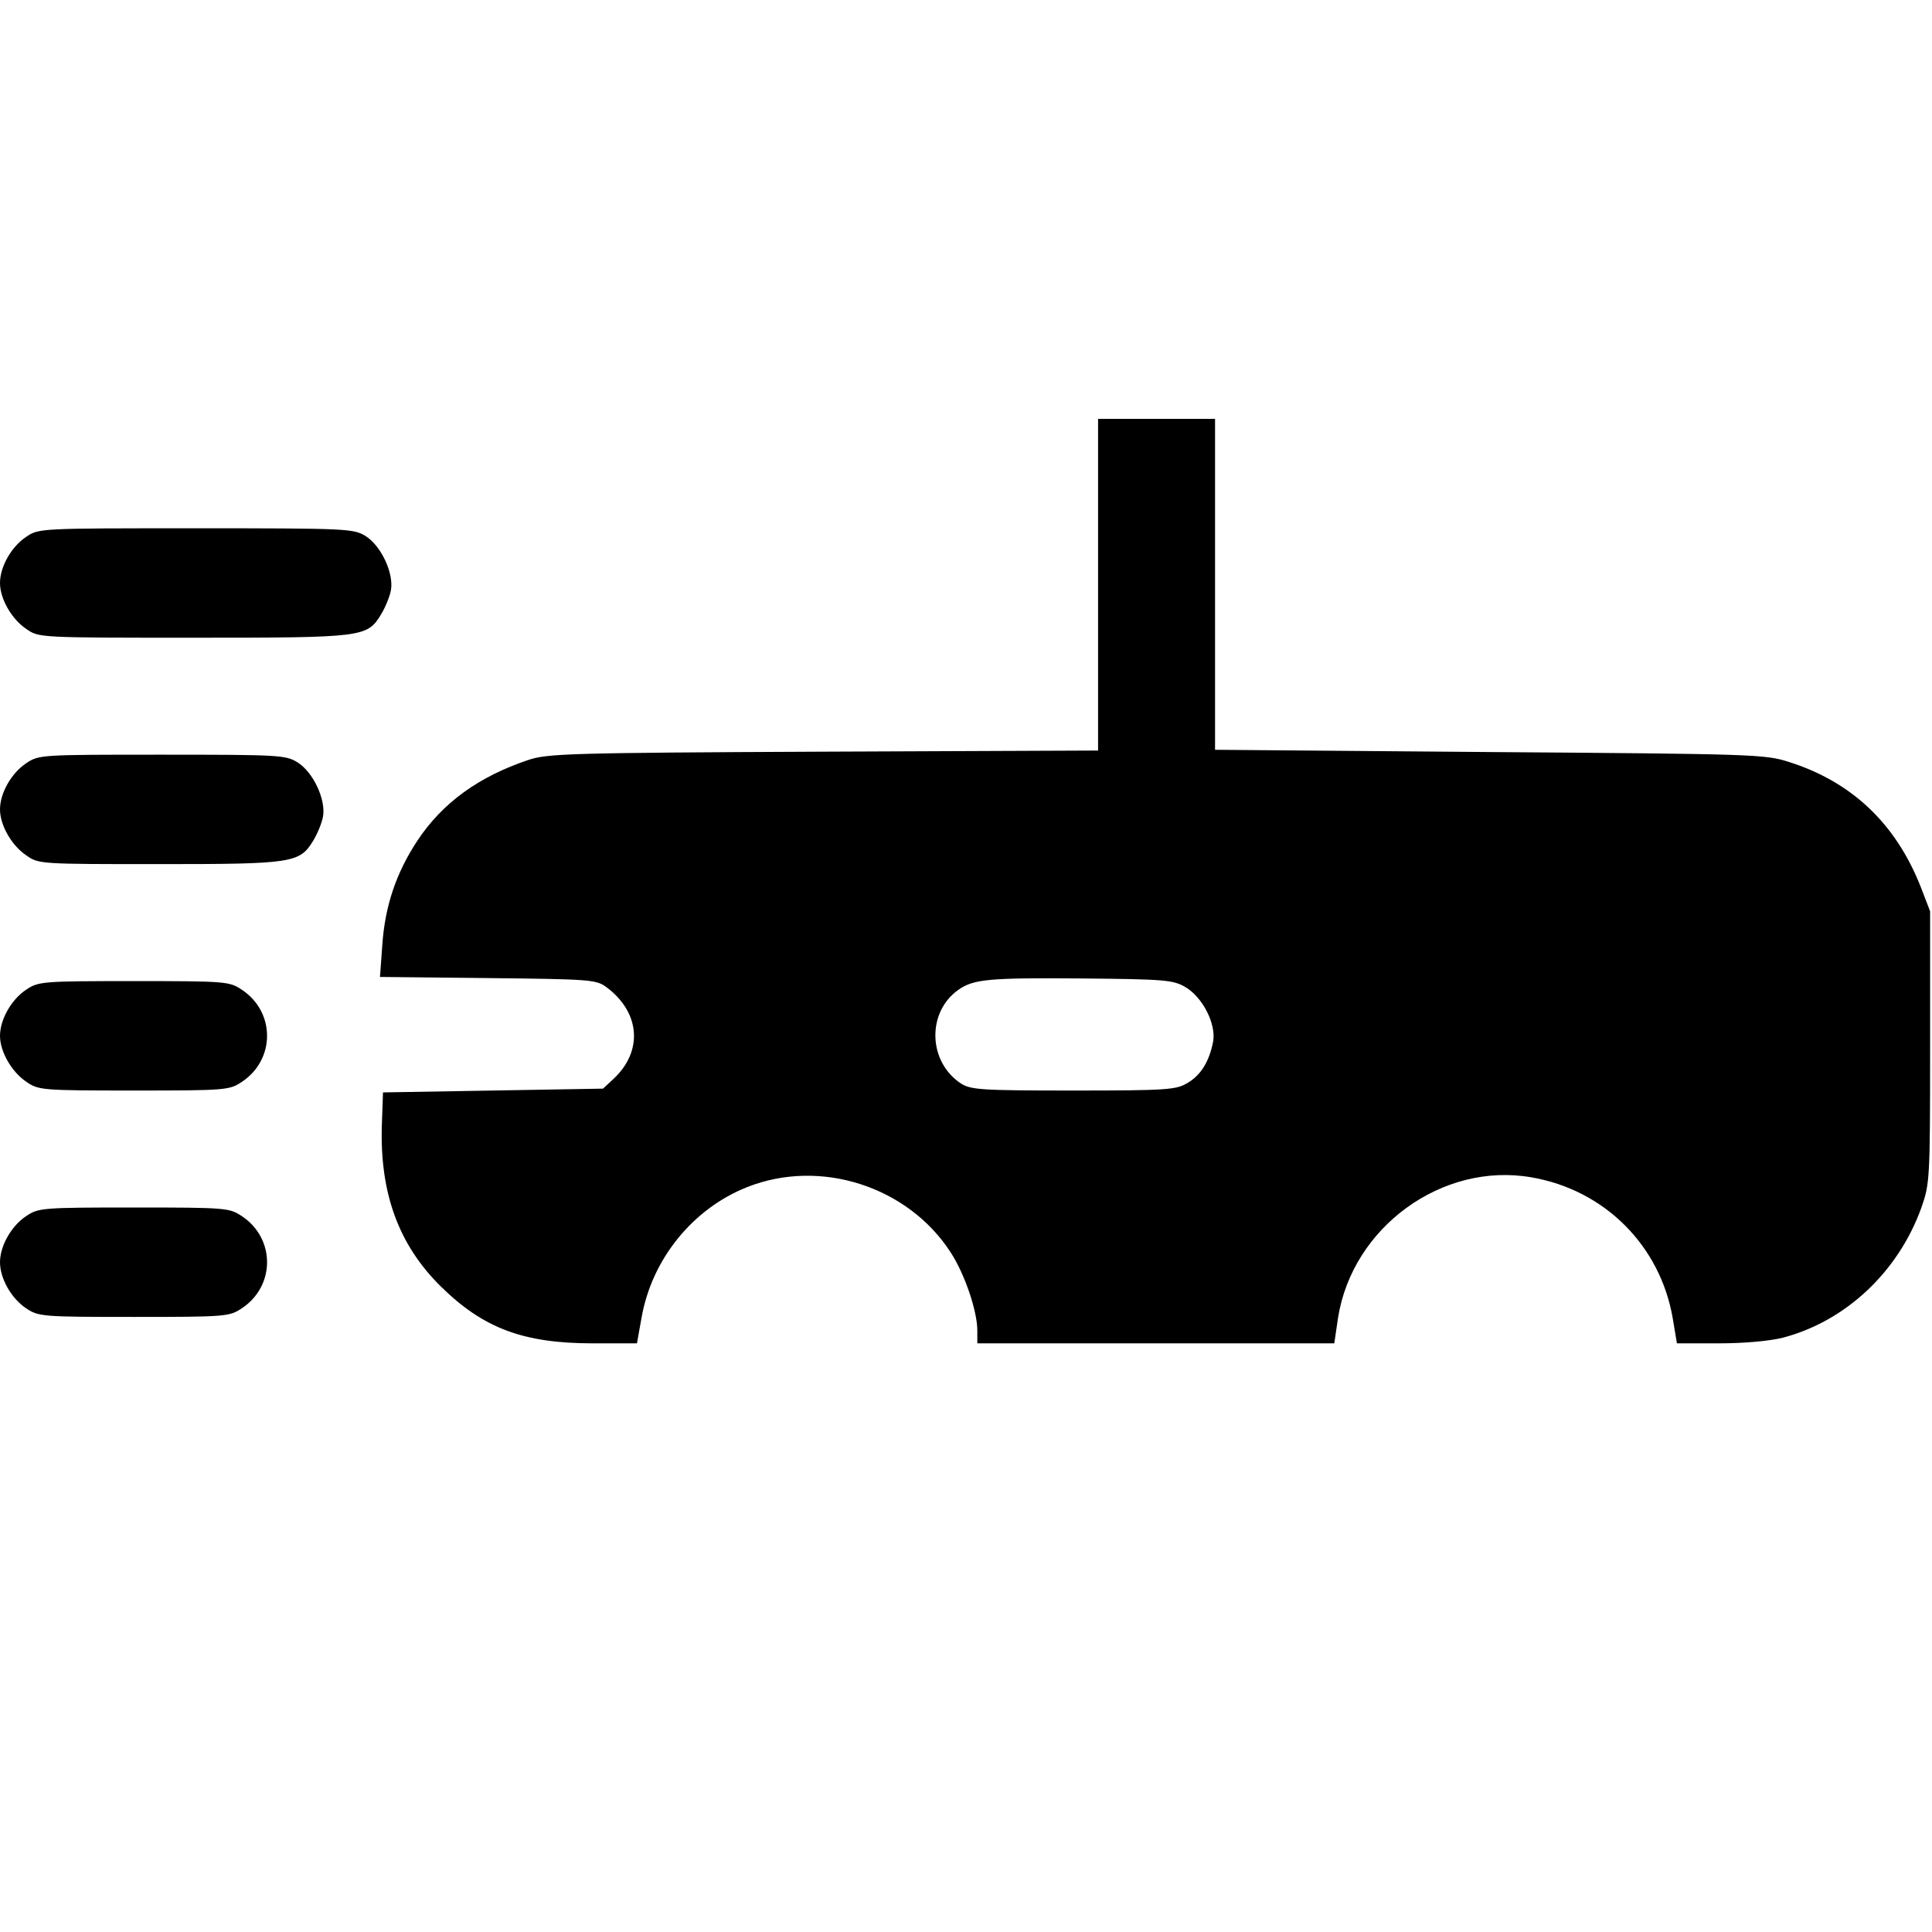 <?xml version="1.0" standalone="no"?>
<!DOCTYPE svg PUBLIC "-//W3C//DTD SVG 20010904//EN"
 "http://www.w3.org/TR/2001/REC-SVG-20010904/DTD/svg10.dtd">
<svg version="1.0" xmlns="http://www.w3.org/2000/svg"
 width="512pt" height="512pt" viewBox="0 0 512 512"
 preserveAspectRatio="xMidYMid meet">
<g transform="translate(0,512) scale(0.1,-0.1)"
fill="#000000" stroke="none">
<path d="M2910 3570 l0 -439 -727 -3 c-675 -3 -732 -5 -783 -22 -131 -44 -227
-113 -294 -214 -56 -85 -86 -173 -93 -278 l-6 -83 286 -3 c271 -3 287 -4 314
-24 90 -67 98 -170 18 -244 l-27 -25 -291 -5 -292 -5 -3 -85 c-6 -181 44 -319
157 -430 112 -110 218 -150 402 -150 l117 0 12 67 c27 156 136 290 280 347
194 77 427 2 540 -174 37 -57 70 -155 70 -206 l0 -34 473 0 473 0 10 68 c38
240 276 413 512 372 194 -33 342 -181 375 -374 l11 -66 111 0 c67 0 134 6 170
15 167 44 306 175 367 345 22 63 23 74 23 425 l0 360 -25 65 c-66 167 -182
278 -350 331 -62 20 -94 21 -792 26 l-728 6 0 439 0 438 -155 0 -155 0 0 -440z
m230 -1065 c47 -27 83 -98 75 -145 -10 -52 -32 -89 -68 -110 -30 -18 -52 -20
-302 -20 -248 0 -272 2 -299 19 -87 58 -90 189 -6 248 40 28 79 32 325 30 221
-2 243 -4 275 -22z"/>
<path d="M69 3697 c-39 -26 -69 -79 -69 -122 0 -42 31 -96 70 -122 33 -23 34
-23 442 -23 452 0 461 1 498 62 11 18 23 47 26 64 8 45 -26 118 -68 144 -32
19 -49 20 -449 20 -416 0 -416 0 -450 -23z"/>
<path d="M69 3097 c-39 -26 -69 -79 -69 -122 0 -42 31 -96 70 -122 32 -23 38
-23 352 -23 354 0 372 3 408 62 11 18 23 47 26 64 8 45 -26 118 -68 144 -31
19 -49 20 -359 20 -322 0 -326 0 -360 -23z"/>
<path d="M69 2497 c-39 -26 -69 -79 -69 -122 0 -42 31 -96 70 -122 32 -22 40
-23 285 -23 245 0 253 1 286 23 89 59 89 185 0 244 -33 22 -41 23 -286 23
-245 0 -253 -1 -286 -23z"/>
<path d="M69 1897 c-39 -26 -69 -79 -69 -122 0 -43 30 -96 69 -122 33 -22 41
-23 286 -23 245 0 253 1 286 23 89 59 89 185 0 244 -33 22 -41 23 -286 23
-245 0 -253 -1 -286 -23z"/>
</g>
</svg>
